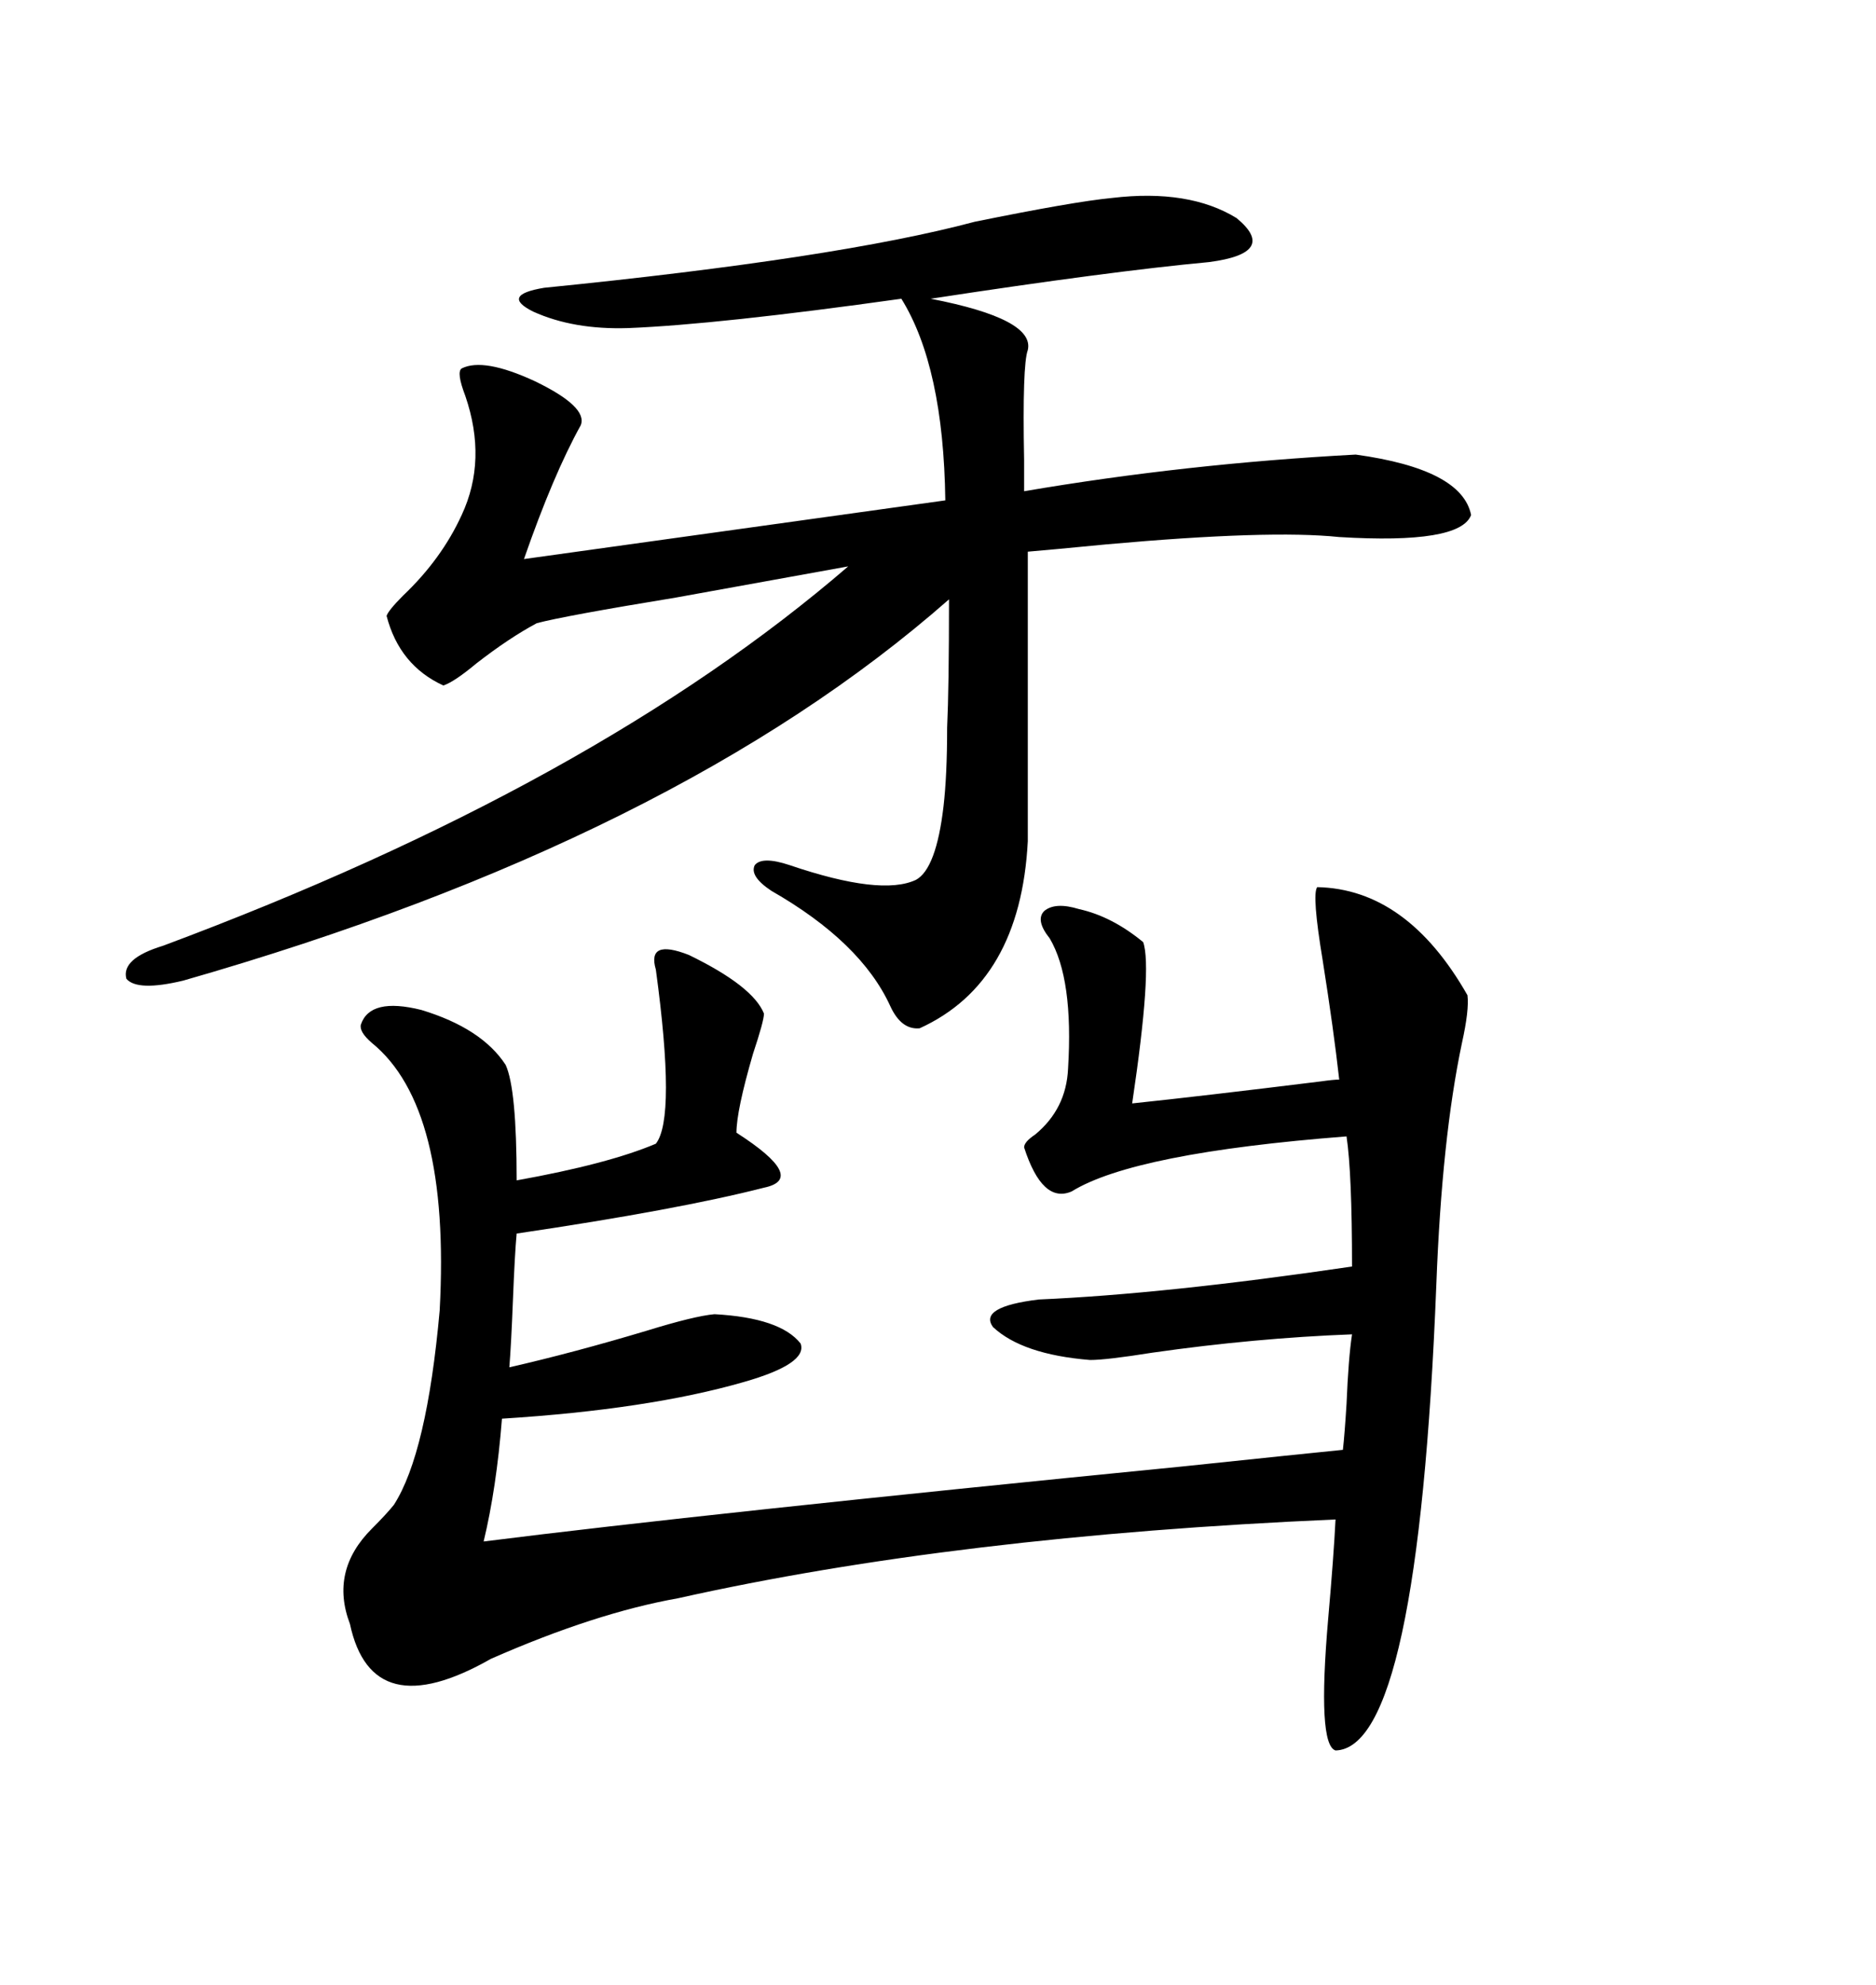 <svg xmlns="http://www.w3.org/2000/svg" xmlns:xlink="http://www.w3.org/1999/xlink" width="300" height="317.285"><path d="M172.56 145.31L172.56 145.31Q177.83 146.48 182.81 150.59L182.81 150.59Q184.28 154.69 181.05 176.37L181.05 176.37Q192.19 175.20 211.23 172.85L211.23 172.85Q213.28 172.56 214.16 172.56L214.16 172.56Q213.28 164.65 211.52 153.52L211.52 153.52Q209.77 142.97 210.64 141.80L210.64 141.80Q225 142.09 234.67 159.08L234.67 159.08Q234.96 161.43 233.79 166.70L233.79 166.70Q230.57 181.93 229.69 205.37L229.69 205.37Q226.76 279.49 213.57 279.79L213.57 279.79Q210.64 278.91 212.40 258.69L212.40 258.69Q213.28 248.73 213.57 242.87L213.57 242.87Q152.93 245.51 108.40 255.47L108.40 255.47Q95.21 257.81 78.52 265.14L78.52 265.14Q59.47 275.98 55.96 259.57L55.96 259.57Q52.73 251.07 59.47 244.34L59.47 244.34Q61.82 241.99 62.99 240.53L62.99 240.53Q68.26 232.32 70.31 209.47L70.31 209.47Q72.07 176.95 59.47 166.70L59.47 166.70Q57.42 164.94 57.71 163.77L57.71 163.77Q59.18 159.38 67.38 161.43L67.38 161.43Q77.05 164.36 80.86 170.21L80.86 170.21Q82.62 174.02 82.62 188.67L82.62 188.67Q97.27 186.04 104.88 182.81L104.88 182.81Q108.11 178.71 104.88 154.98L104.88 154.98Q103.42 150 110.16 152.64L110.16 152.64Q120.41 157.62 122.17 162.01L122.17 162.01Q122.17 163.18 120.41 168.46L120.41 168.46Q117.77 177.54 117.77 181.05L117.77 181.05Q129.20 188.38 122.17 189.84L122.17 189.84Q108.40 193.36 82.62 197.17L82.62 197.17Q82.32 200.39 82.03 207.71L82.03 207.71Q81.74 215.04 81.45 218.55L81.45 218.55Q91.70 216.21 103.42 212.70L103.42 212.70Q111.04 210.35 114.26 210.06L114.26 210.06Q124.80 210.64 128.03 214.75L128.03 214.75Q129.20 217.97 118.95 220.90L118.95 220.90Q103.71 225.29 80.27 226.76L80.27 226.76Q79.39 237.89 77.34 246.39L77.34 246.39Q112.21 241.99 189.26 234.38L189.26 234.38Q208.89 232.32 214.75 231.74L214.75 231.74Q215.04 229.10 215.33 224.41L215.33 224.41Q215.63 217.09 216.21 213.28L216.21 213.28Q200.68 213.87 184.28 216.21L184.28 216.21Q176.95 217.38 174.32 217.38L174.32 217.38Q163.48 216.50 158.79 212.11L158.79 212.11Q156.45 208.89 166.11 207.71L166.11 207.71Q186.33 206.84 216.21 202.44L216.21 202.44Q216.21 187.50 215.33 181.64L215.33 181.64Q181.35 184.28 171.39 190.43L171.39 190.43Q166.70 192.48 163.77 183.40L163.77 183.40Q163.77 182.52 165.53 181.35L165.53 181.35Q170.51 177.25 170.80 170.80L170.80 170.80Q171.68 156.45 167.87 150L167.87 150Q165.53 147.07 166.99 145.61L166.99 145.61Q168.75 144.14 172.56 145.31ZM177.83 31.64L177.83 31.64Q190.14 30.18 197.75 34.86L197.75 34.86Q204.49 40.43 193.36 41.89L193.36 41.89Q177.54 43.36 148.83 47.75L148.83 47.75Q165.53 50.98 164.36 55.96L164.36 55.96Q163.48 58.30 163.77 73.54L163.77 73.54Q163.77 77.34 163.77 78.52L163.77 78.52Q189.55 74.12 216.80 72.66L216.80 72.66Q233.79 75 235.25 82.32L235.25 82.32Q233.50 87.01 214.16 85.84L214.16 85.84Q203.03 84.67 176.95 87.01L176.95 87.01Q167.87 87.89 164.36 88.18L164.36 88.18L164.36 134.47Q163.18 157.03 147.07 164.36L147.07 164.36Q144.14 164.65 142.38 160.84L142.38 160.84Q137.70 150.59 123.34 142.38L123.34 142.38Q119.82 140.04 120.70 138.28L120.70 138.28Q121.88 136.82 126.27 138.28L126.27 138.28Q140.92 143.26 146.48 140.63L146.48 140.63Q149.71 138.87 150.88 128.91L150.88 128.91Q151.46 123.93 151.46 116.31L151.46 116.31Q151.76 109.86 151.76 95.80L151.76 95.80Q108.11 134.18 29.30 156.74L29.30 156.74Q21.97 158.50 20.21 156.45L20.21 156.45Q19.34 153.22 26.07 151.17L26.07 151.17Q95.21 125.39 135.64 90.53L135.64 90.53Q124.22 92.58 108.11 95.51L108.11 95.51Q90.23 98.44 85.84 99.61L85.84 99.61Q81.45 101.95 76.17 106.05L76.17 106.05Q72.66 108.98 70.90 109.57L70.90 109.57Q63.87 106.35 61.82 98.44L61.82 98.44Q62.11 97.56 64.45 95.21L64.45 95.21Q70.61 89.36 73.83 82.32L73.83 82.32Q77.93 73.54 74.41 63.28L74.41 63.28Q72.95 59.47 73.83 58.89L73.83 58.89Q77.34 57.13 85.55 60.94L85.55 60.94Q94.04 65.04 92.87 67.97L92.87 67.97Q88.48 75.88 83.79 89.36L83.79 89.36L151.17 79.98Q150.88 58.59 144.14 47.75L144.14 47.75Q114.84 51.86 100.49 52.44L100.49 52.44Q91.70 52.73 85.25 49.80L85.25 49.80Q79.98 47.17 87.01 46.00L87.01 46.00Q133.89 41.31 155.86 35.45L155.86 35.45Q171.68 32.23 177.83 31.64Z"/></svg>